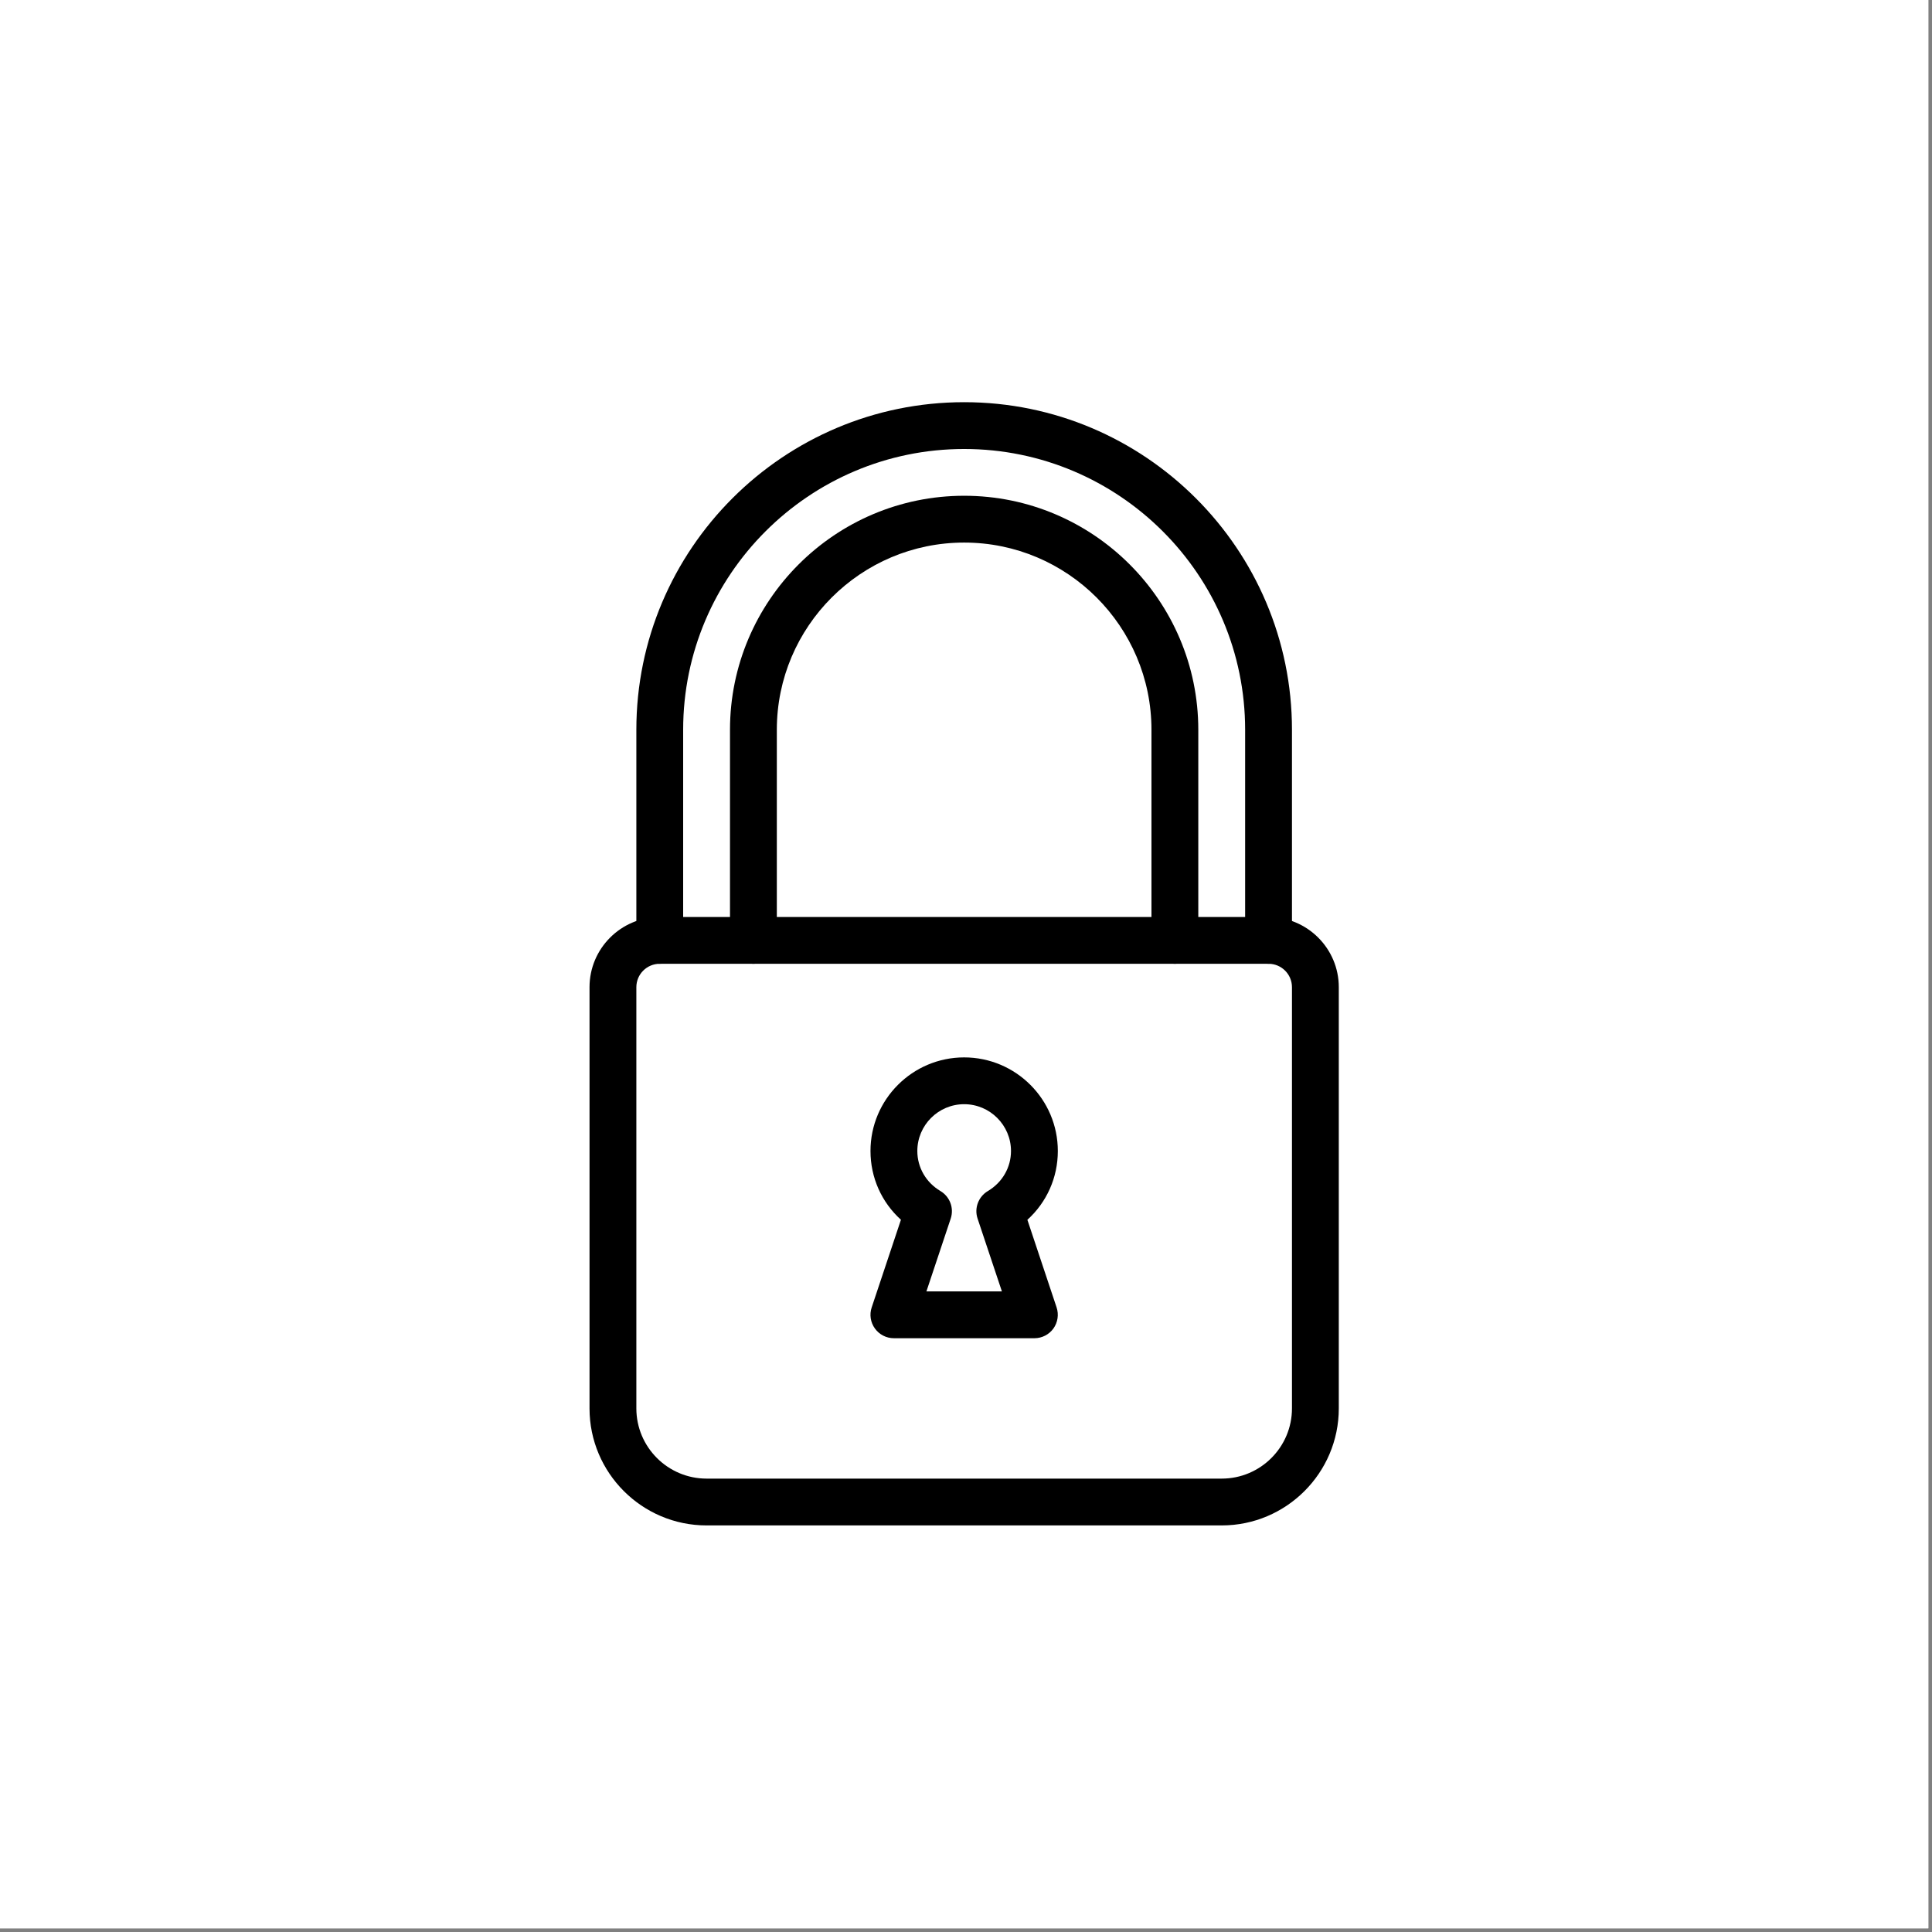 <svg version="1.0" preserveAspectRatio="xMidYMid meet" height="350" viewBox="0 0 262.5 262.5" zoomAndPan="magnify" width="350" xmlns:xlink="http://www.w3.org/1999/xlink" xmlns="http://www.w3.org/2000/svg"><rect x="0" y="0" width="262.5" height="262.5" fill="#808080" stroke="none"/><defs><clipPath id="38f69da2d2"><path clip-rule="nonzero" d="M 86 54.598 L 176 54.598 L 176 131 L 86 131 Z M 86 54.598"></path></clipPath><clipPath id="e6f4d9100a"><path clip-rule="nonzero" d="M 80.098 124 L 181.902 124 L 181.902 207.305 L 80.098 207.305 Z M 80.098 124"></path></clipPath></defs><path fill-rule="nonzero" fill-opacity="1" d="M 0 0 L 262 0 L 262 262 L 0 262 Z M 0 0" fill="#ffffff"></path><path fill-rule="nonzero" fill-opacity="1" d="M 0 0 L 262 0 L 262 262 L 0 262 Z M 0 0" fill="#ffffff"></path><g clip-path="url(#38f69da2d2)"><path fill-rule="nonzero" fill-opacity="1" d="M 172.359 130.949 C 170.602 130.949 169.176 129.527 169.176 127.77 L 169.176 99.156 C 169.176 78.113 152.055 61.004 131 61.004 C 109.945 61.004 92.82 78.113 92.82 99.156 L 92.82 127.77 C 92.82 129.527 91.398 130.949 89.641 130.949 C 87.883 130.949 86.461 129.527 86.461 127.77 L 86.461 99.156 C 86.461 74.609 106.438 54.645 131 54.645 C 155.559 54.645 175.539 74.609 175.539 99.156 L 175.539 127.77 C 175.539 129.527 174.113 130.949 172.359 130.949 Z M 172.359 130.949" fill="#000000"></path></g><path fill-rule="nonzero" fill-opacity="1" d="M 159.633 130.949 C 157.875 130.949 156.449 129.527 156.449 127.77 L 156.449 99.156 C 156.449 85.129 145.035 73.719 131 73.719 C 116.961 73.719 105.547 85.129 105.547 99.156 L 105.547 127.77 C 105.547 129.527 104.121 130.949 102.367 130.949 C 100.609 130.949 99.184 129.527 99.184 127.77 L 99.184 99.156 C 99.184 81.625 113.457 67.359 131 67.359 C 148.543 67.359 162.812 81.625 162.812 99.156 L 162.812 127.77 C 162.812 129.527 161.387 130.949 159.633 130.949 Z M 159.633 130.949" fill="#000000"></path><g clip-path="url(#e6f4d9100a)"><path fill-rule="nonzero" fill-opacity="1" d="M 165.996 207.258 L 96.004 207.258 C 87.234 207.258 80.098 200.125 80.098 191.359 L 80.098 134.129 C 80.098 128.871 84.379 124.594 89.641 124.594 L 172.359 124.594 C 177.621 124.594 181.902 128.871 181.902 134.129 L 181.902 191.359 C 181.902 200.125 174.762 207.258 165.996 207.258 Z M 89.641 130.949 C 87.883 130.949 86.461 132.375 86.461 134.129 L 86.461 191.359 C 86.461 196.621 90.742 200.898 96.004 200.898 L 165.996 200.898 C 171.258 200.898 175.539 196.621 175.539 191.359 L 175.539 134.129 C 175.539 132.375 174.113 130.949 172.359 130.949 Z M 89.641 130.949" fill="#000000"></path></g><path fill-rule="nonzero" fill-opacity="1" d="M 140.543 181.824 L 121.453 181.824 C 120.43 181.824 119.469 181.332 118.871 180.5 C 118.273 179.672 118.109 178.605 118.438 177.633 L 122.41 165.727 C 119.781 163.352 118.273 160.004 118.273 156.387 C 118.273 149.371 123.98 143.668 131 143.668 C 138.016 143.668 143.727 149.371 143.727 156.387 C 143.727 160.004 142.219 163.352 139.59 165.734 L 143.559 177.637 C 143.883 178.605 143.719 179.672 143.125 180.508 C 142.527 181.332 141.566 181.824 140.543 181.824 Z M 125.871 175.465 L 136.129 175.465 L 132.824 165.57 C 132.348 164.152 132.934 162.594 134.219 161.828 C 136.184 160.66 137.363 158.625 137.363 156.387 C 137.363 152.883 134.504 150.027 131 150.027 C 127.492 150.027 124.637 152.883 124.637 156.387 C 124.637 158.625 125.812 160.66 127.781 161.828 C 129.066 162.594 129.645 164.152 129.172 165.57 Z M 125.871 175.465" fill="#000000"></path></svg>